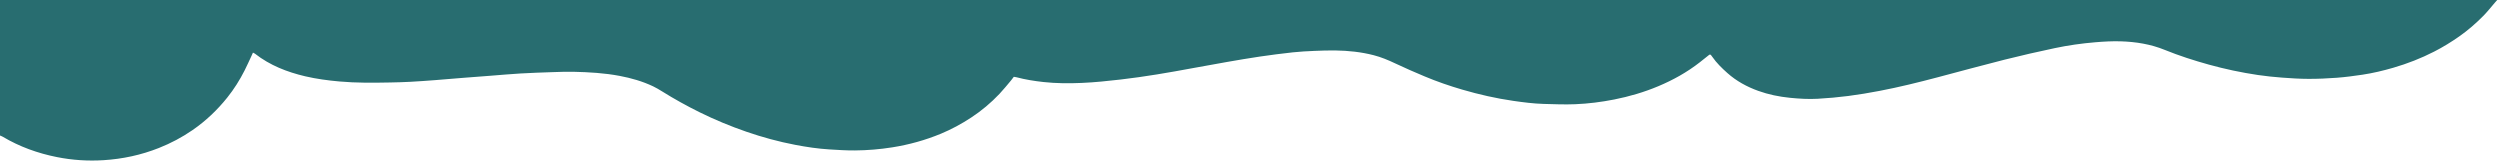<?xml version="1.0" encoding="utf-8"?>
<!-- Generator: Adobe Illustrator 26.1.0, SVG Export Plug-In . SVG Version: 6.00 Build 0)  -->
<svg version="1.1" id="Ebene_1" xmlns="http://www.w3.org/2000/svg" xmlns:xlink="http://www.w3.org/1999/xlink" x="0px" y="0px"
	 viewBox="0 0 8043 530" style="enable-background:new 0 0 8043 530;" xml:space="preserve">
<style type="text/css">
	.st0{fill:#286D70;}
</style>
<g>
	<path class="st0" d="M0,435.96C0,290.64,0,145.32,0,0c2678.01,0,5356.01,0,8034.02,0c-2.37,2.68-4.77,5.34-7.11,8.05
		c-12.6,14.52-24.44,29.78-37.93,43.41c-23.63,23.86-48.94,45.89-76.54,65.29c-25.95,18.24-52.86,34.76-81.08,49.2
		c-42.21,21.61-86.2,38.79-131.76,52.01c-32.62,9.46-65.62,17.35-99.2,22.37c-27.4,4.1-54.95,7.73-82.56,9.84
		c-30.24,2.31-60.64,3.61-90.97,3.55c-28.37-0.06-56.77-1.87-85.08-4.02c-26.01-1.98-52.02-4.6-77.81-8.43
		c-53.27-7.9-105.93-19.06-157.83-33.44c-48.11-13.33-95.63-28.58-141.9-47.39c-45.39-18.45-92.85-25.95-141.43-27.47
		c-27.43-0.86-54.8,0.75-82.18,3.04c-43.65,3.65-86.95,9.77-129.72,18.79c-54.23,11.44-108.32,23.73-162.06,37.25
		c-72.09,18.13-143.79,37.84-215.68,56.79c-61.81,16.29-123.86,31.68-186.67,43.65c-33.3,6.35-66.79,12.01-100.4,16.32
		c-32.65,4.19-65.52,7.17-98.38,8.97c-29.66,1.62-59.38-0.12-89.01-3.13c-34.92-3.55-69.06-10.42-102.05-22.29
		c-36.55-13.15-70.24-31.51-99.38-57.42c-17.8-15.83-34.83-32.42-48.5-52.13c-6.57-9.47-6.94-9.2-15.48-2.01
		c-8.22,6.92-16.79,13.43-25.26,20.04c-40.64,31.71-85.31,56.5-132.77,76.44c-45.86,19.26-93.33,33.19-142.14,42.83
		c-41.38,8.18-83.18,13.44-125.22,15.17c-33.89,1.39-67.92-0.01-101.87-0.97c-32.65-0.93-65.02-5.15-97.34-9.79
		c-55.66-8-110.31-20.44-164.22-36.18c-41.04-11.99-81.48-25.87-120.9-42.43c-31.86-13.38-63.62-27.1-94.83-41.92
		c-22.49-10.68-45.27-20.19-69.36-26.39c-40.35-10.39-81.55-14.66-123.1-15.27c-22.51-0.33-45.05,0.41-67.55,1.41
		c-23.14,1.02-46.33,2.15-69.34,4.65c-35.67,3.88-71.28,8.47-106.77,13.69c-35.49,5.22-70.86,11.36-106.21,17.48
		c-35.97,6.22-71.9,12.75-107.79,19.41c-77.63,14.41-155.41,27.91-233.87,36.93c-41.47,4.77-83.09,9.12-124.76,10.9
		c-41.06,1.76-82.28,1.61-123.34-2.93c-29.25-3.23-58.18-7.82-86.63-15.35c-2.76-0.73-5.64-0.98-8.42-1.45
		c-3.34,4.39-6.12,8.42-9.27,12.13c-12.22,14.39-24.01,29.21-36.98,42.9c-27.21,28.73-57.38,54.04-90.54,75.85
		c-30.89,20.32-63.2,37.88-97.35,52.07c-50.54,20.99-102.94,35.45-156.97,44.02c-39.7,6.3-79.75,9.61-119.9,9.94
		c-27.38,0.22-54.8-1.61-82.16-3.27c-36.85-2.23-73.33-7.71-109.56-14.61c-53.59-10.21-106.11-24.54-157.67-42.32
		c-51.25-17.67-101.29-38.38-149.87-62.34c-41.55-20.5-82.08-42.95-121.41-67.49c-9.4-5.86-18.97-11.6-28.98-16.32
		c-34.12-16.12-70.17-26.42-107.15-33.42c-48.88-9.24-98.42-12.13-148.03-13.24c-22.84-0.51-45.72,0.36-68.56,1.12
		c-34.26,1.15-68.52,2.29-102.74,4.29c-32.24,1.88-64.42,4.86-96.63,7.33c-28.96,2.22-57.92,4.34-86.87,6.64
		c-30.25,2.4-60.47,5.11-90.72,7.42c-26.68,2.03-53.37,4-80.09,5.43c-21.84,1.17-43.73,1.75-65.6,2.17
		c-54.23,1.03-108.44,1.64-162.57-3.24c-37.09-3.35-73.95-8.15-110.18-16.67c-58.37-13.74-113.38-35.17-161.19-72.42
		c-1.88-1.47-4.24-2.33-6.87-3.73c-1.72,3.86-2.98,6.81-4.35,9.72c-7.45,15.88-14.55,31.94-22.48,47.58
		c-15.63,30.86-33.92,59.97-55.64,87.11c-32.22,40.26-69.08,75.24-111.56,104.58c-34.01,23.48-70.2,42.57-108.61,57.8
		c-57.22,22.68-116.68,35.42-177.96,39.25c-50.39,3.15-100.6-0.09-150.13-9.97C121.45,493.06,63,472.11,8.87,439.93
		C6.11,438.29,2.97,437.27,0,435.96z"/>
</g>
</svg>
